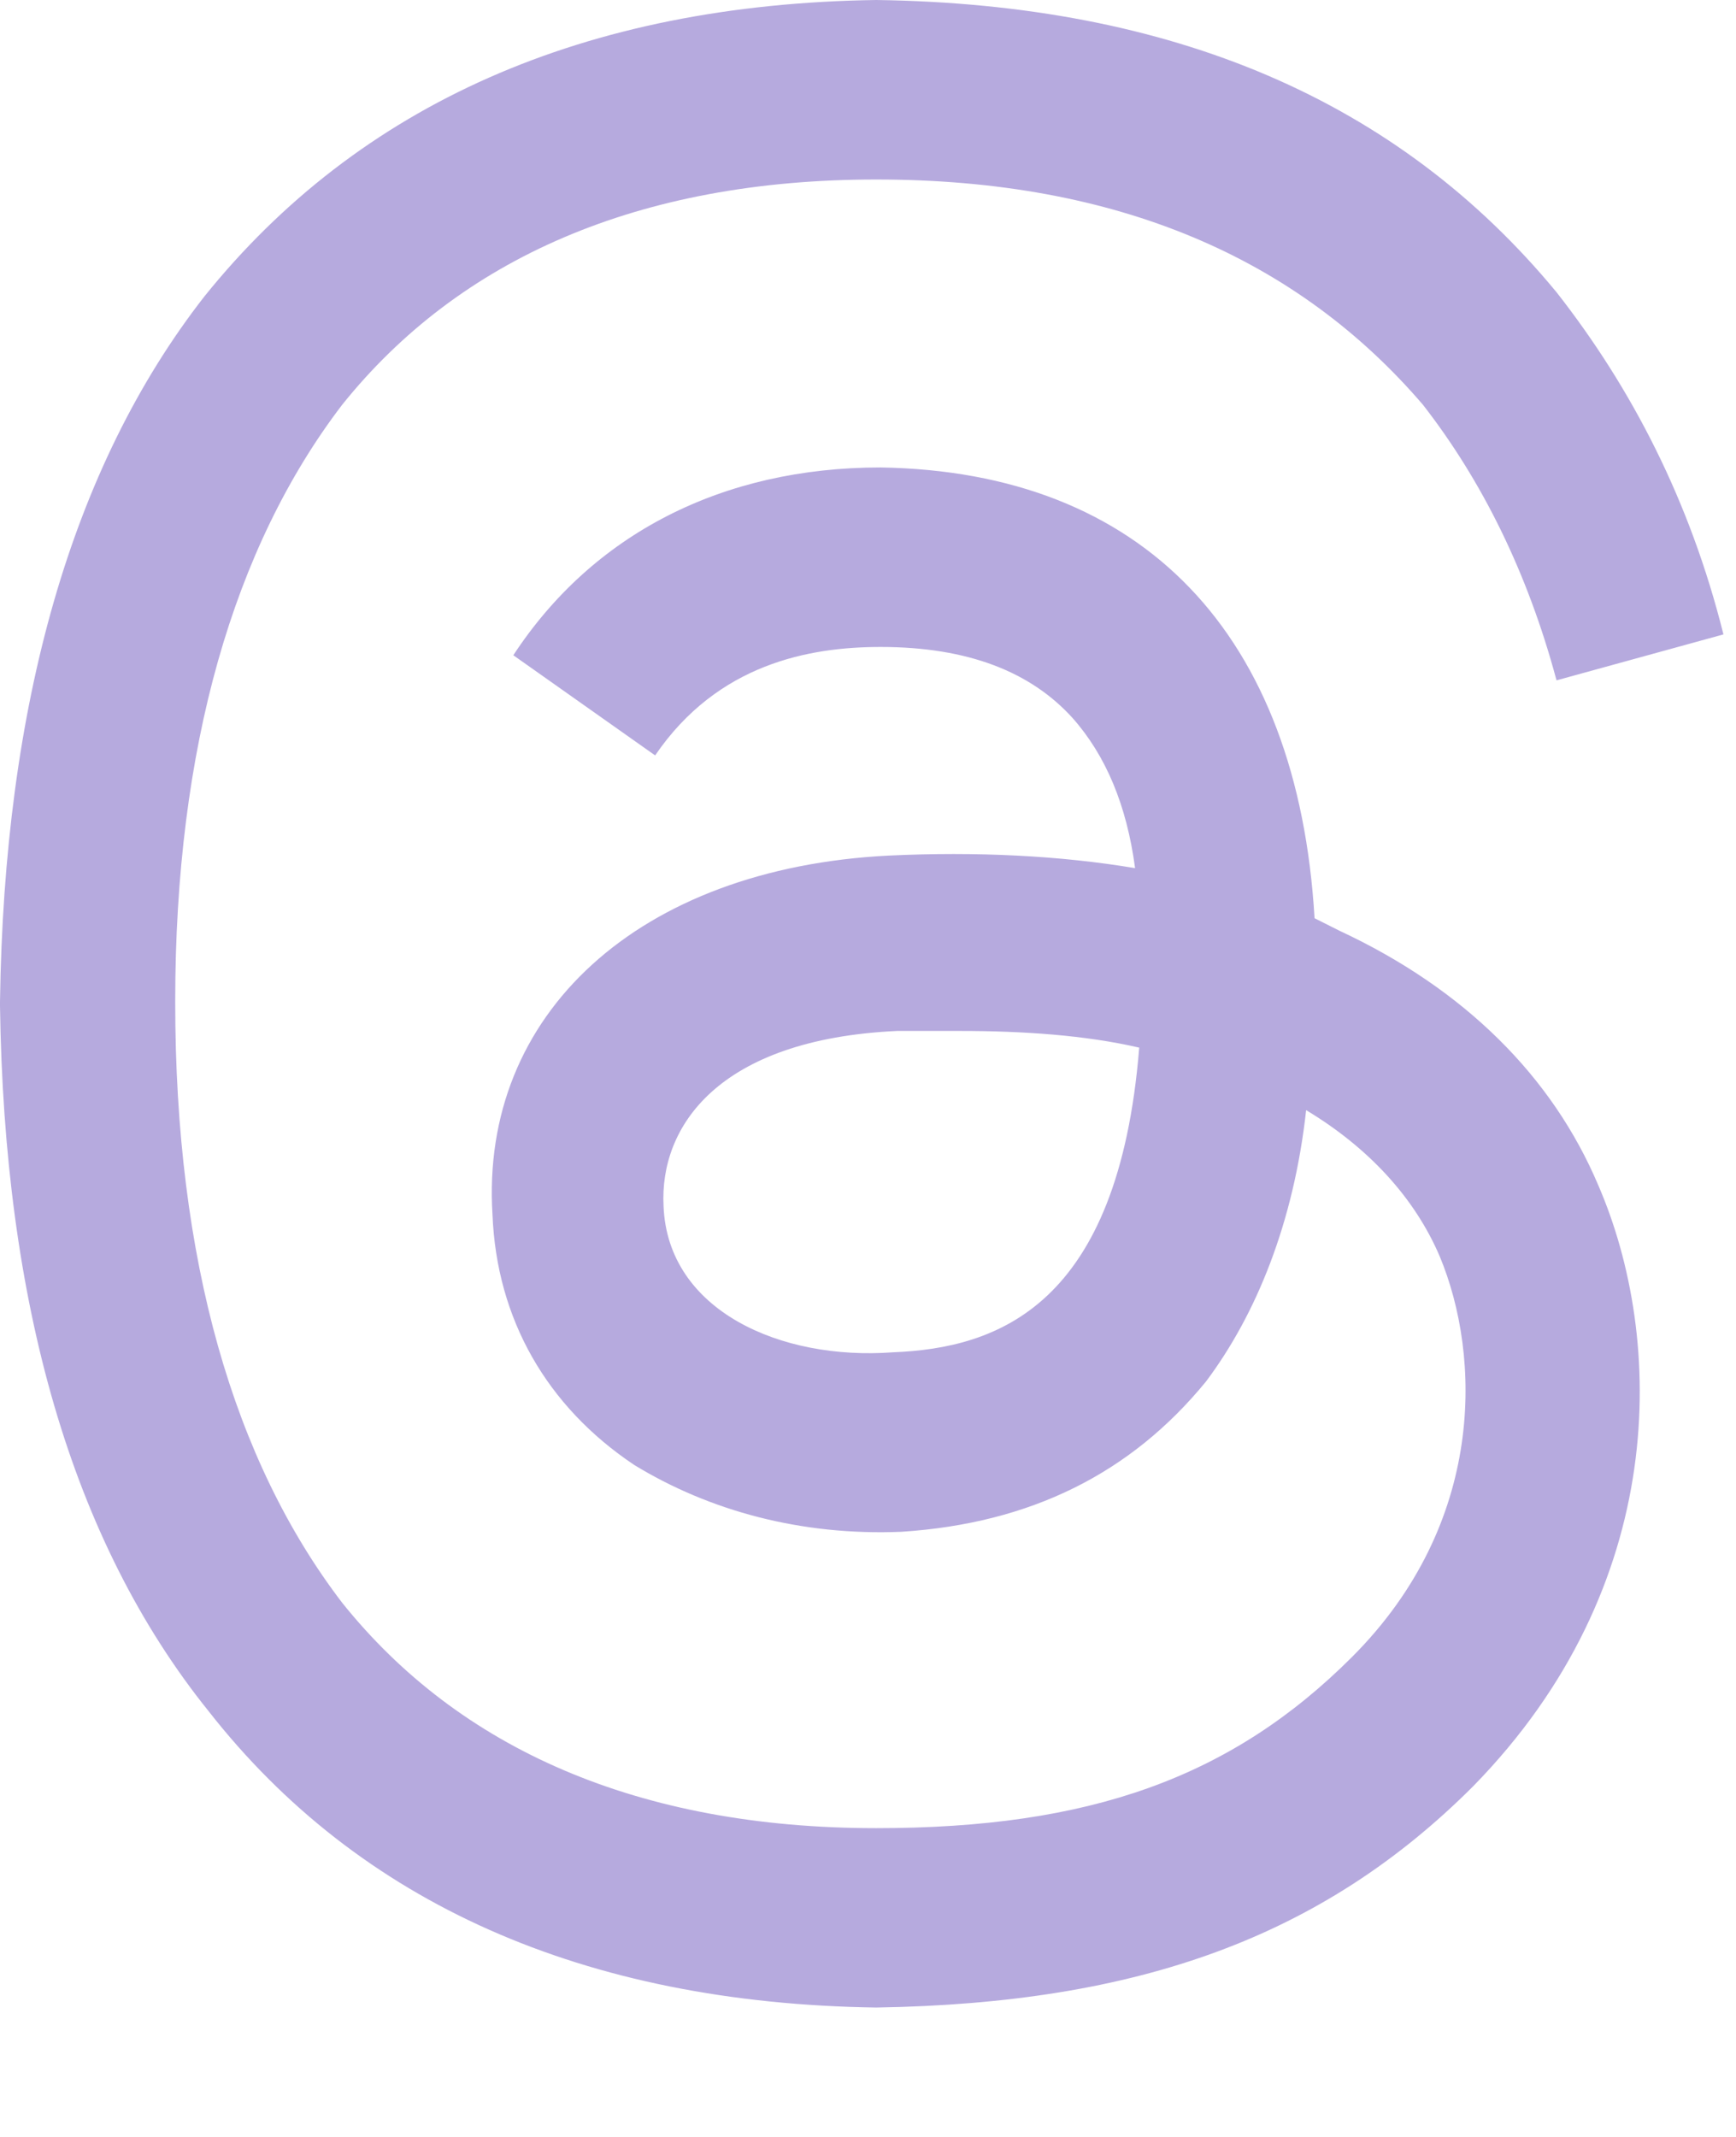 <?xml version="1.0" encoding="utf-8"?>
<svg xmlns="http://www.w3.org/2000/svg" fill="none" height="100%" overflow="visible" preserveAspectRatio="none" style="display: block;" viewBox="0 0 13 16" width="100%">
<path d="M9.844 6.875C9.906 6.906 9.969 6.938 10.031 6.969C10.969 7.406 11.625 8.062 11.969 8.875C12.469 10.031 12.5 11.875 11.031 13.375C9.906 14.5 8.531 15 6.562 15.031C4.375 15 2.688 14.25 1.562 12.812C0.531 11.531 0.031 9.75 0 7.531V7.5C0.031 5.281 0.531 3.5 1.531 2.219C2.688 0.781 4.375 0.031 6.562 0C8.781 0.031 10.469 0.75 11.656 2.188C12.219 2.906 12.656 3.75 12.906 4.75L11.656 5.094C11.438 4.281 11.094 3.594 10.656 3.031C9.719 1.938 8.375 1.344 6.562 1.344C4.781 1.344 3.438 1.938 2.562 3.031C1.75 4.094 1.312 5.594 1.312 7.5C1.312 9.438 1.75 10.938 2.562 12C3.438 13.094 4.781 13.688 6.562 13.688C8.156 13.688 9.219 13.312 10.125 12.406C11.125 11.406 11.094 10.156 10.781 9.406C10.594 8.969 10.25 8.594 9.781 8.312C9.688 9.156 9.406 9.844 9.031 10.344C8.469 11.031 7.719 11.406 6.75 11.469C6 11.5 5.312 11.312 4.75 10.969C4.094 10.531 3.719 9.875 3.688 9.094C3.594 7.594 4.781 6.5 6.656 6.406C7.312 6.375 7.938 6.406 8.5 6.5C8.438 6.031 8.281 5.656 8.031 5.375C7.719 5.031 7.25 4.844 6.594 4.844C6.062 4.844 5.375 4.969 4.906 5.656L3.844 4.906C4.438 4 5.406 3.5 6.594 3.5C8.562 3.531 9.719 4.75 9.844 6.875ZM4.969 9.031C5 9.812 5.844 10.188 6.688 10.125C7.469 10.094 8.375 9.781 8.531 7.844C8.125 7.75 7.656 7.719 7.188 7.719C7.031 7.719 6.875 7.719 6.719 7.719C5.375 7.781 4.938 8.438 4.969 9.031Z" fill="#B6AADE" id="threads"/>
</svg>